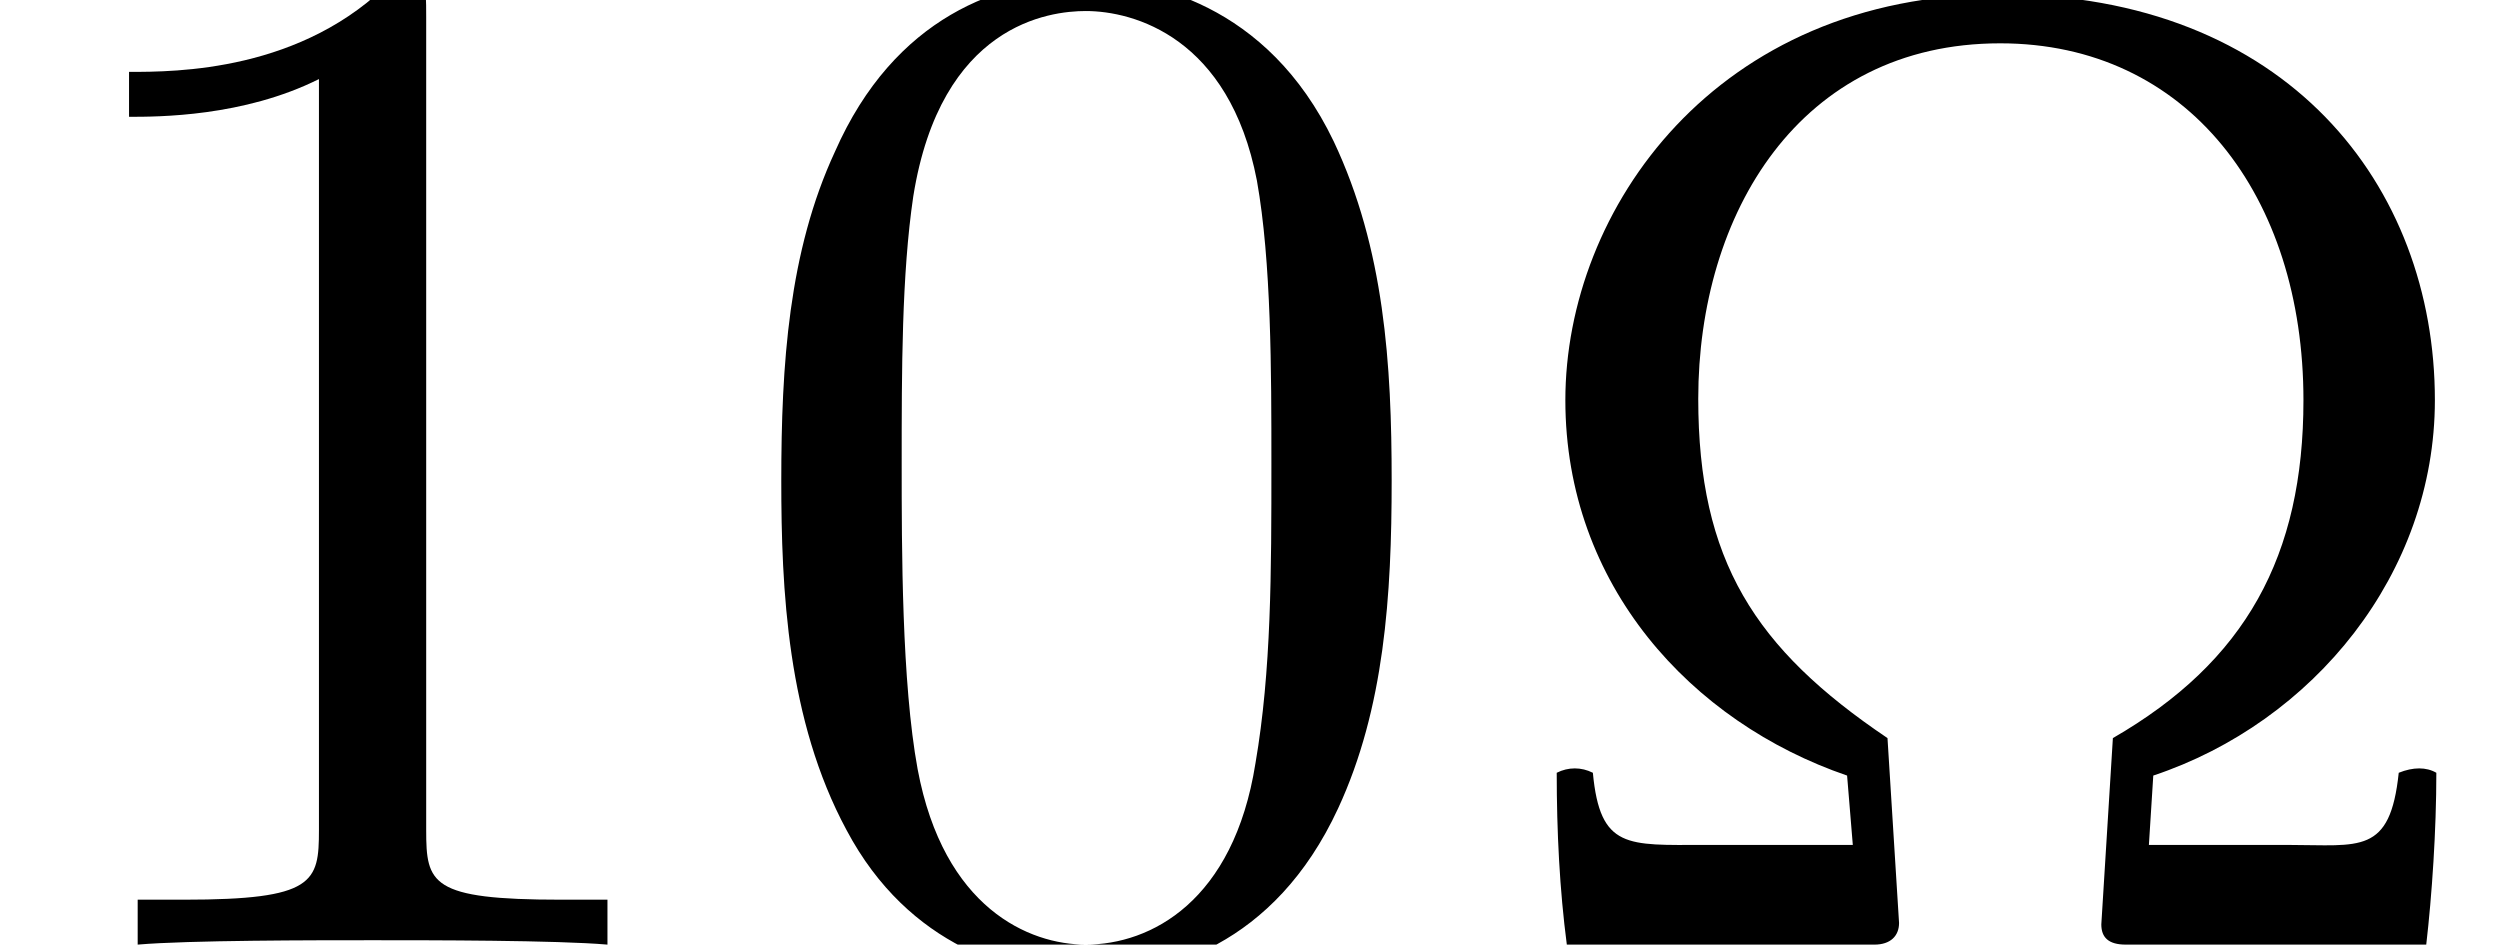 <?xml version='1.0' encoding='UTF-8'?>
<!-- This file was generated by dvisvgm 2.13.3 -->
<svg version='1.1' xmlns='http://www.w3.org/2000/svg' xmlns:xlink='http://www.w3.org/1999/xlink' width='18.812pt' height='7.108pt' viewBox='70.735 61.634 18.812 7.108'>
<defs>
<path id='g1-10' d='M4.967-1.272C6.173-1.674 7.086-2.793 7.086-4.097C7.086-5.706 5.978-7.151 3.815-7.151C1.674-7.151 .543-5.532 .543-4.097C.543-2.706 1.489-1.674 2.663-1.272L2.706-.75H1.587C1.011-.75 .804-.717 .75-1.293C.663-1.337 .565-1.337 .478-1.293C.478-.848 .5-.413 .554 0H2.869C2.989 0 3.054-.065 3.054-.163L2.967-1.554C1.967-2.228 1.543-2.891 1.543-4.108C1.543-5.499 2.304-6.782 3.815-6.782C5.228-6.782 6.097-5.63 6.097-4.097C6.097-2.924 5.662-2.13 4.663-1.554L4.576-.152C4.576-.054 4.63 0 4.76 0H7.021C7.064-.37 7.097-.859 7.097-1.293C7.021-1.337 6.923-1.337 6.814-1.293C6.749-.674 6.521-.75 5.988-.75H4.934L4.967-1.272Z'/>
<path id='g4-48' d='M5.018-3.491C5.018-4.364 4.964-5.236 4.582-6.044C4.08-7.091 3.185-7.265 2.727-7.265C2.073-7.265 1.276-6.982 .829-5.967C.48-5.215 .425-4.364 .425-3.491C.425-2.673 .469-1.691 .916-.862C1.385 .022 2.182 .24 2.716 .24C3.305 .24 4.135 .011 4.615-1.025C4.964-1.778 5.018-2.629 5.018-3.491ZM2.716 0C2.291 0 1.647-.273 1.451-1.32C1.331-1.975 1.331-2.978 1.331-3.622C1.331-4.32 1.331-5.04 1.418-5.629C1.625-6.927 2.444-7.025 2.716-7.025C3.076-7.025 3.796-6.829 4.004-5.749C4.113-5.138 4.113-4.309 4.113-3.622C4.113-2.804 4.113-2.062 3.993-1.364C3.829-.327 3.207 0 2.716 0Z'/>
<path id='g4-49' d='M3.207-6.982C3.207-7.244 3.207-7.265 2.956-7.265C2.28-6.567 1.32-6.567 .971-6.567V-6.229C1.189-6.229 1.833-6.229 2.4-6.513V-.862C2.4-.469 2.367-.338 1.385-.338H1.036V0C1.418-.033 2.367-.033 2.804-.033S4.189-.033 4.571 0V-.338H4.222C3.24-.338 3.207-.458 3.207-.862V-6.982Z'/>
</defs>
<g id='page1'>
<use x='70.735' y='68.742' xlink:href='#g4-49'/>
<use x='76.189' y='68.742' xlink:href='#g4-48'/>
<use x='81.971' y='68.742' xlink:href='#g1-10'/>
</g>
</svg><!--Rendered by QuickLaTeX.com-->